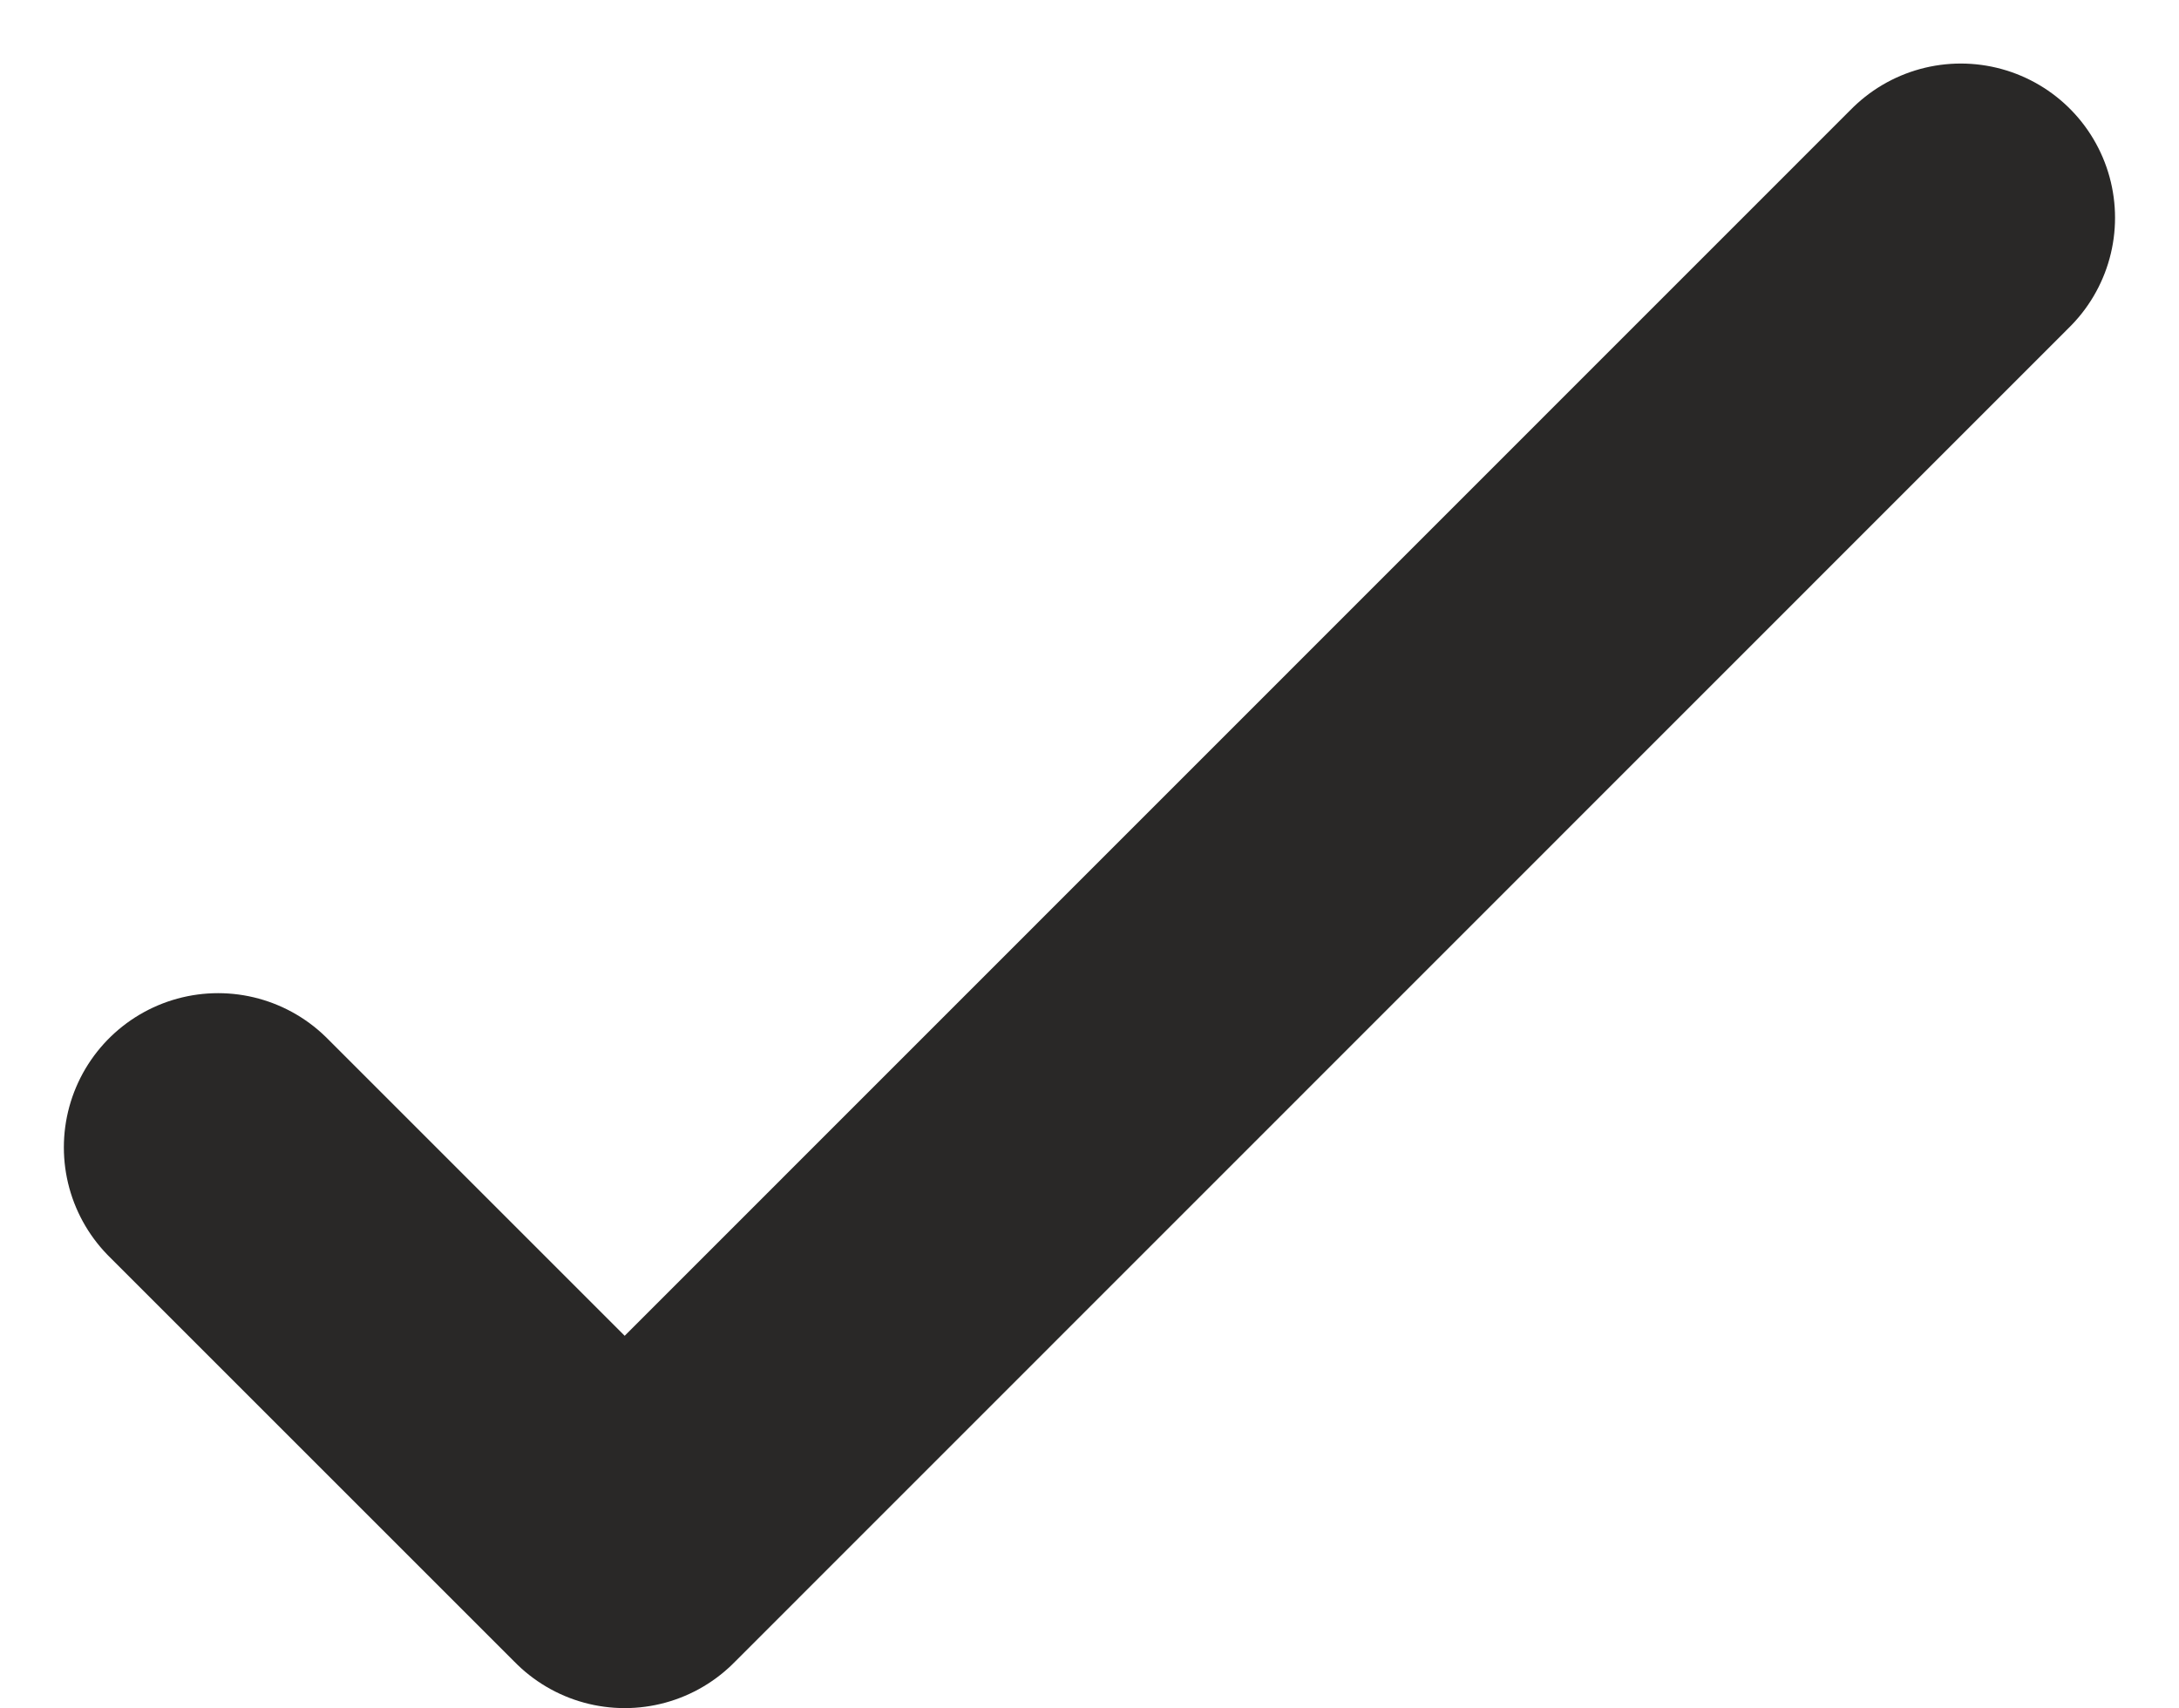 <svg xmlns="http://www.w3.org/2000/svg" width="21.19" height="16.614" viewBox="0 0 21.19 16.614">
  <path id="Pfad_135" data-name="Pfad 135" d="M202.037,30.742l3.954,3.954L218.984,21.7" transform="translate(-199.916 -19.582)" fill="none" stroke="#292827" stroke-linecap="round" stroke-linejoin="round" stroke-width="3"/>
</svg>
